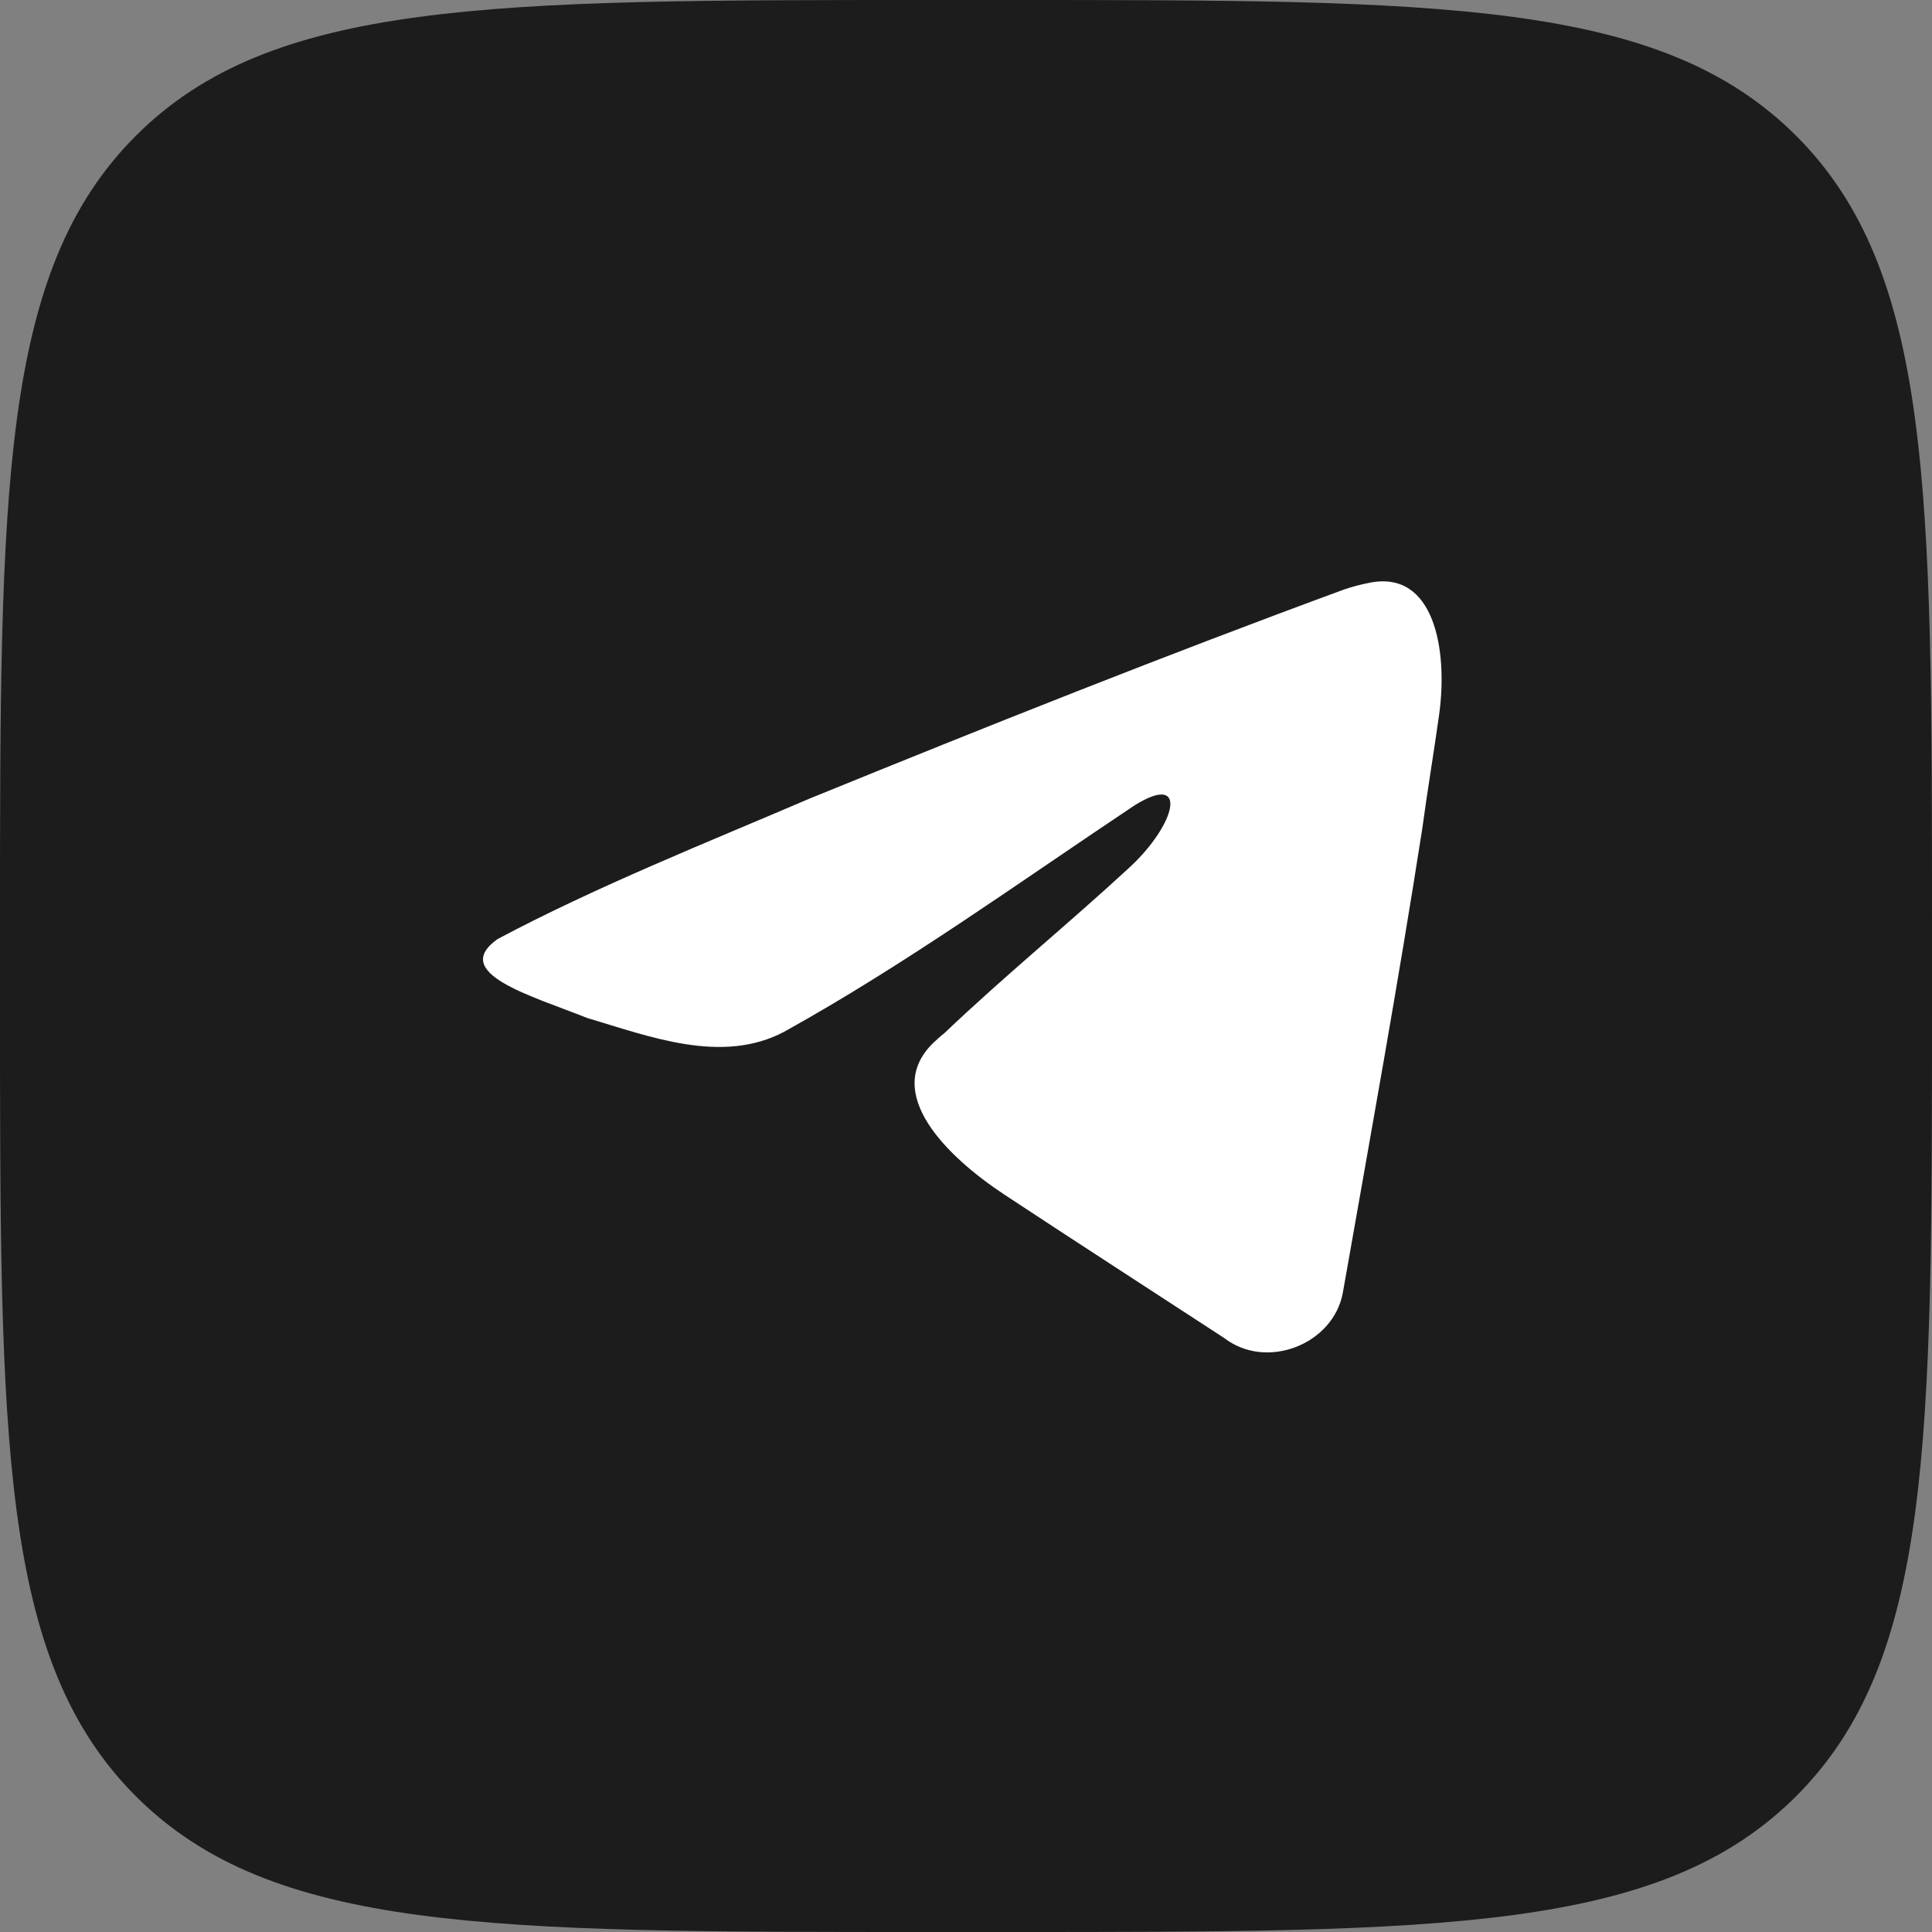 <svg width="20" height="20" viewBox="0 0 20 20" fill="none" xmlns="http://www.w3.org/2000/svg">
<rect x="0" y="0" width="20" height="20" fill="#808080" stroke="none"/>
<path d="M0 9.6C0 5.074 0 2.812 1.406 1.406C2.812 0 5.074 0 9.6 0H10.4C14.925 0 17.188 0 18.594 1.406C20 2.812 20 5.074 20 9.6V10.4C20 14.925 20 17.188 18.594 18.594C17.188 20 14.925 20 10.4 20H9.6C5.074 20 2.812 20 1.406 18.594C0 17.188 0 14.925 0 10.4V9.6Z" fill="#1C1C1C"/>
<path d="M5.151 9.721C5.151 9.721 5.151 9.721 5.151 9.721C6.174 9.177 7.316 8.723 8.383 8.266C10.219 7.518 12.062 6.783 13.923 6.099C13.999 6.074 14.087 6.05 14.181 6.032C14.848 5.9 14.992 6.73 14.897 7.404C14.842 7.796 14.776 8.188 14.723 8.58C14.473 10.184 14.183 11.783 13.901 13.382C13.804 13.915 13.113 14.191 12.671 13.85C11.914 13.356 11.153 12.865 10.398 12.367C9.792 11.967 9.139 11.315 9.654 10.803C9.693 10.765 9.732 10.73 9.772 10.699C10.402 10.099 11.06 9.564 11.689 8.983C12.176 8.535 12.311 7.987 11.748 8.335V8.335C10.551 9.133 9.382 9.979 8.119 10.68C7.474 11.023 6.723 10.729 6.078 10.538C5.5 10.307 4.653 10.074 5.151 9.721C5.151 9.721 5.151 9.721 5.151 9.721V9.721Z" fill="white"/>
</svg>
